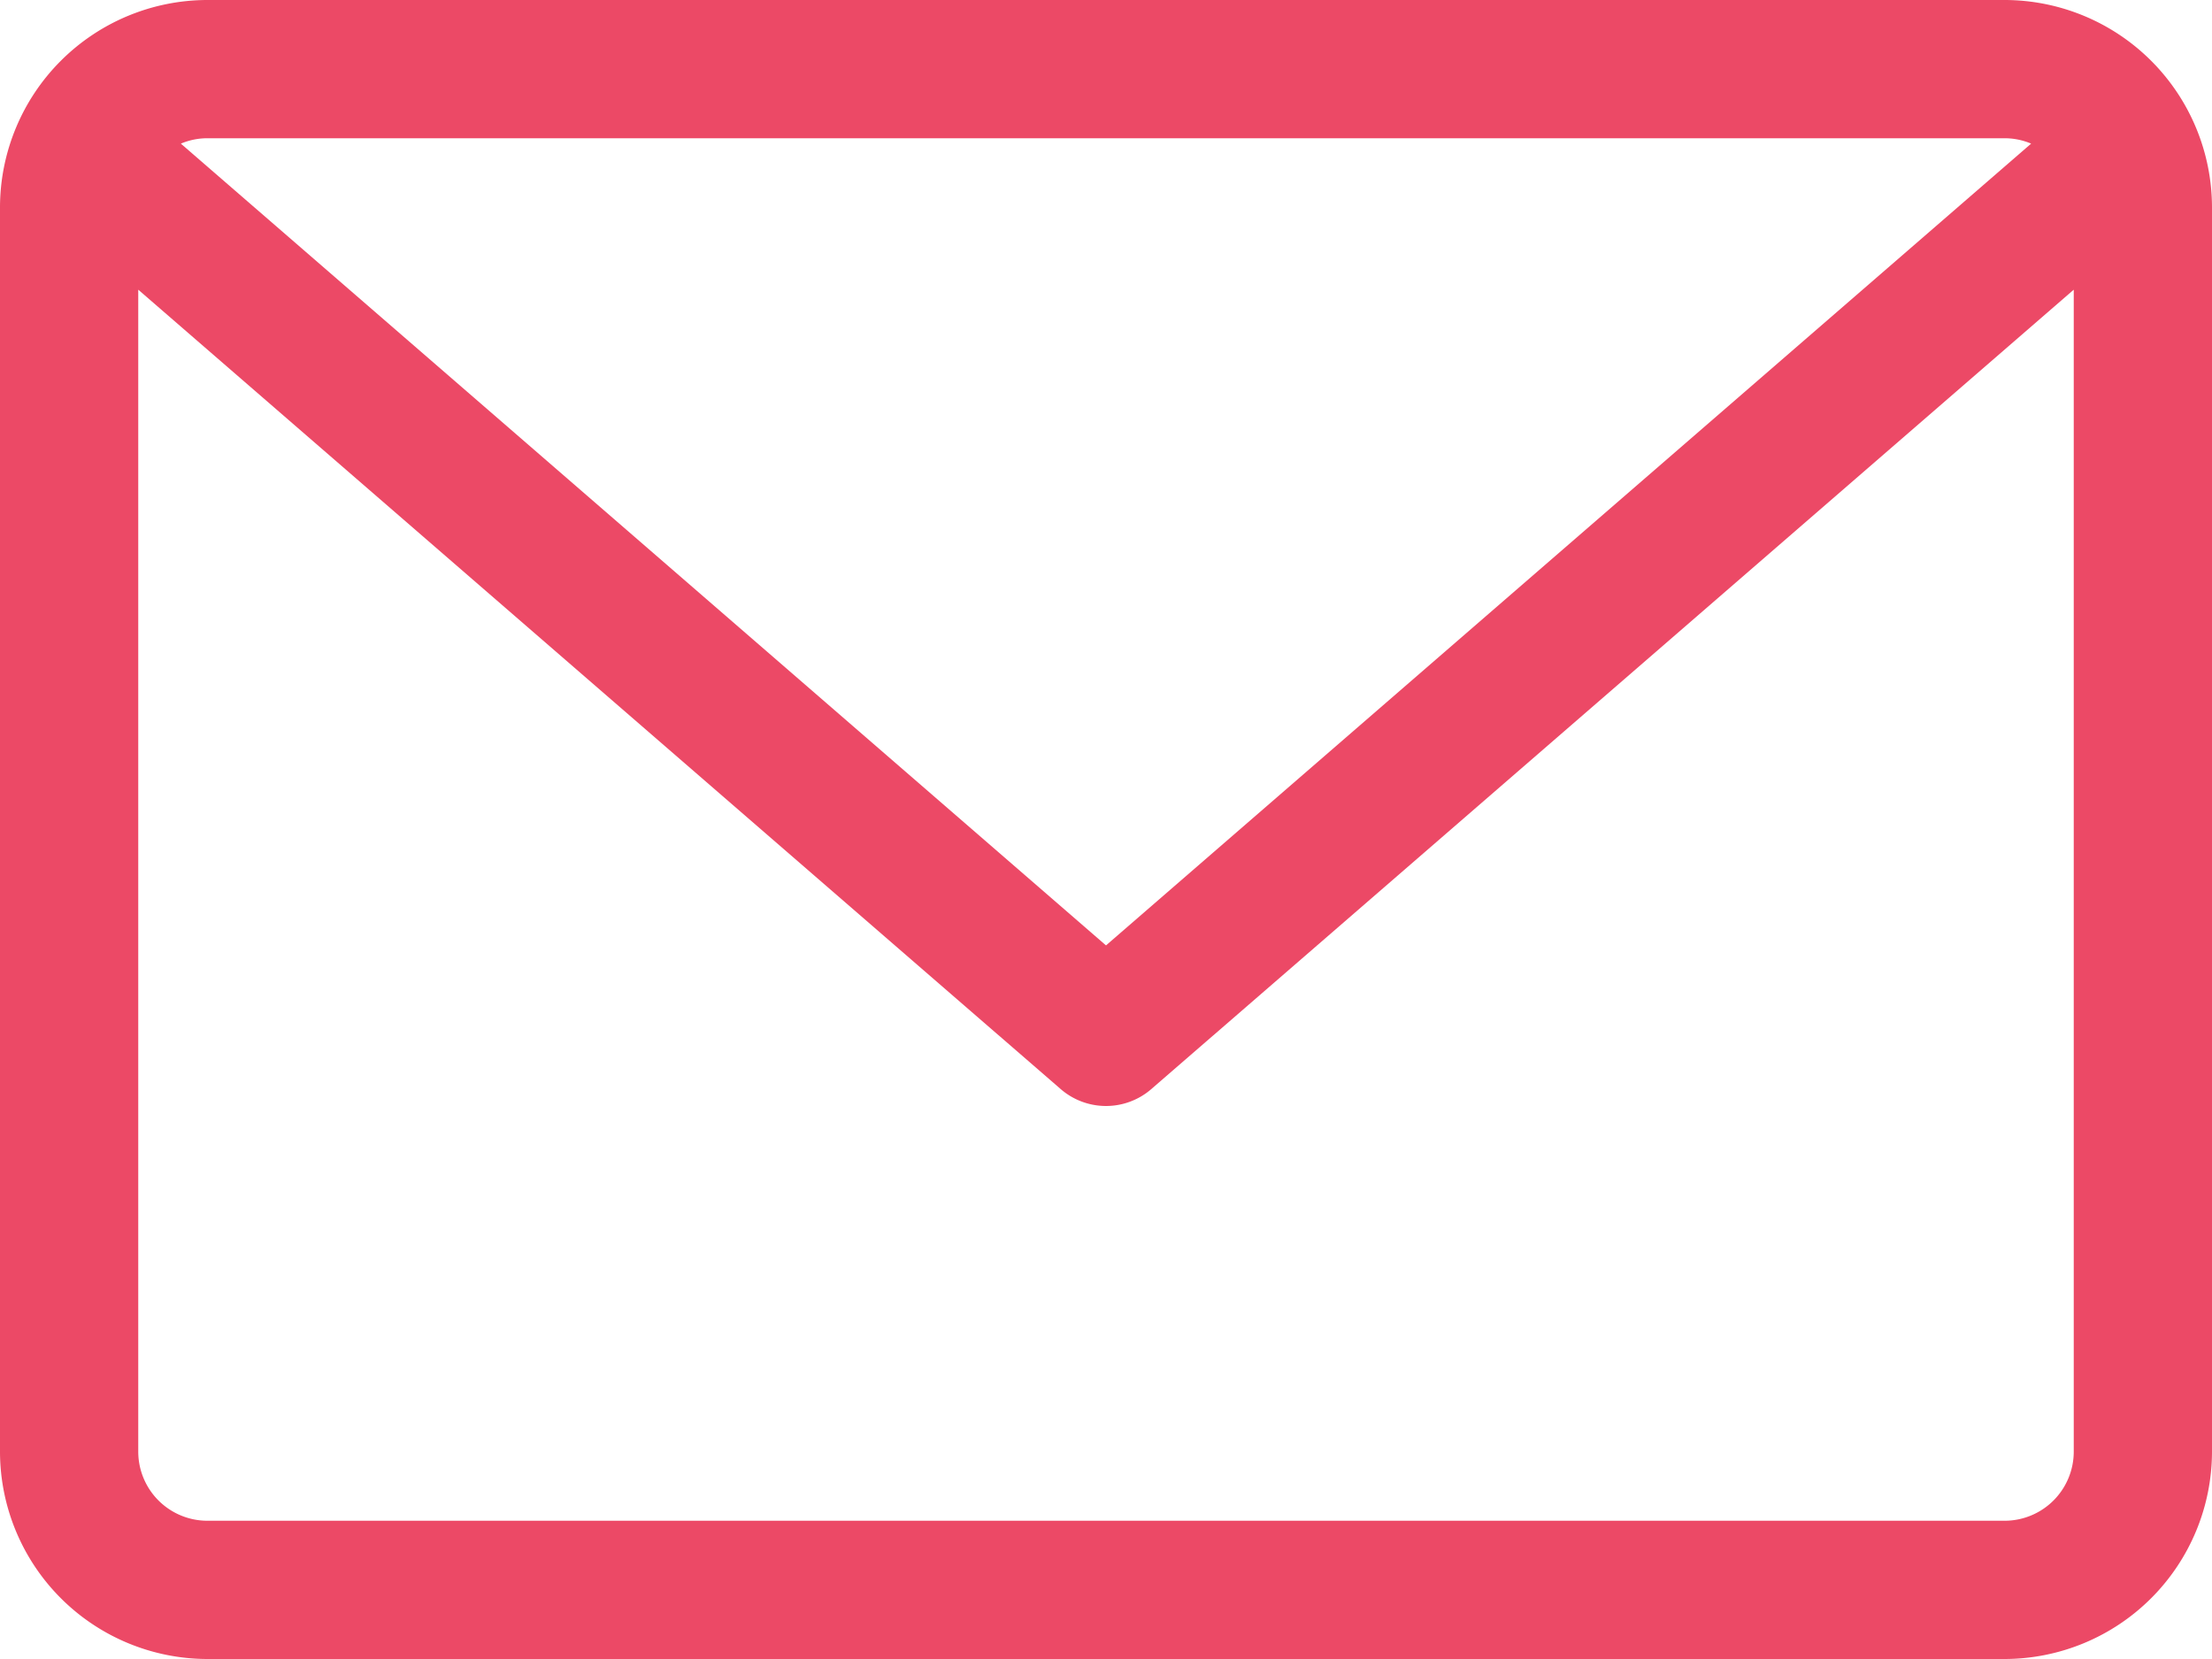 <svg xmlns="http://www.w3.org/2000/svg" width="30" height="22.5" viewBox="0 0 30 22.5"><title>mail</title><g id="Layer_2" data-name="Layer 2"><g id="Capa_1" data-name="Capa 1"><path d="M27.187,0H2.813A2.816,2.816,0,0,0,0,2.813V19.688A2.816,2.816,0,0,0,2.813,22.5H27.187A2.816,2.816,0,0,0,30,19.688V2.813A2.816,2.816,0,0,0,27.187,0Zm0,1.875a.919.919,0,0,1,.36.073L15,12.822,2.453,1.948a.918.918,0,0,1,.359-.073Zm0,18.75H2.813a.938.938,0,0,1-.938-.938V3.929L14.386,14.771a.938.938,0,0,0,1.228,0L28.125,3.929V19.688A.938.938,0,0,1,27.187,20.625Z" fill="#ec4966"/></g></g></svg>